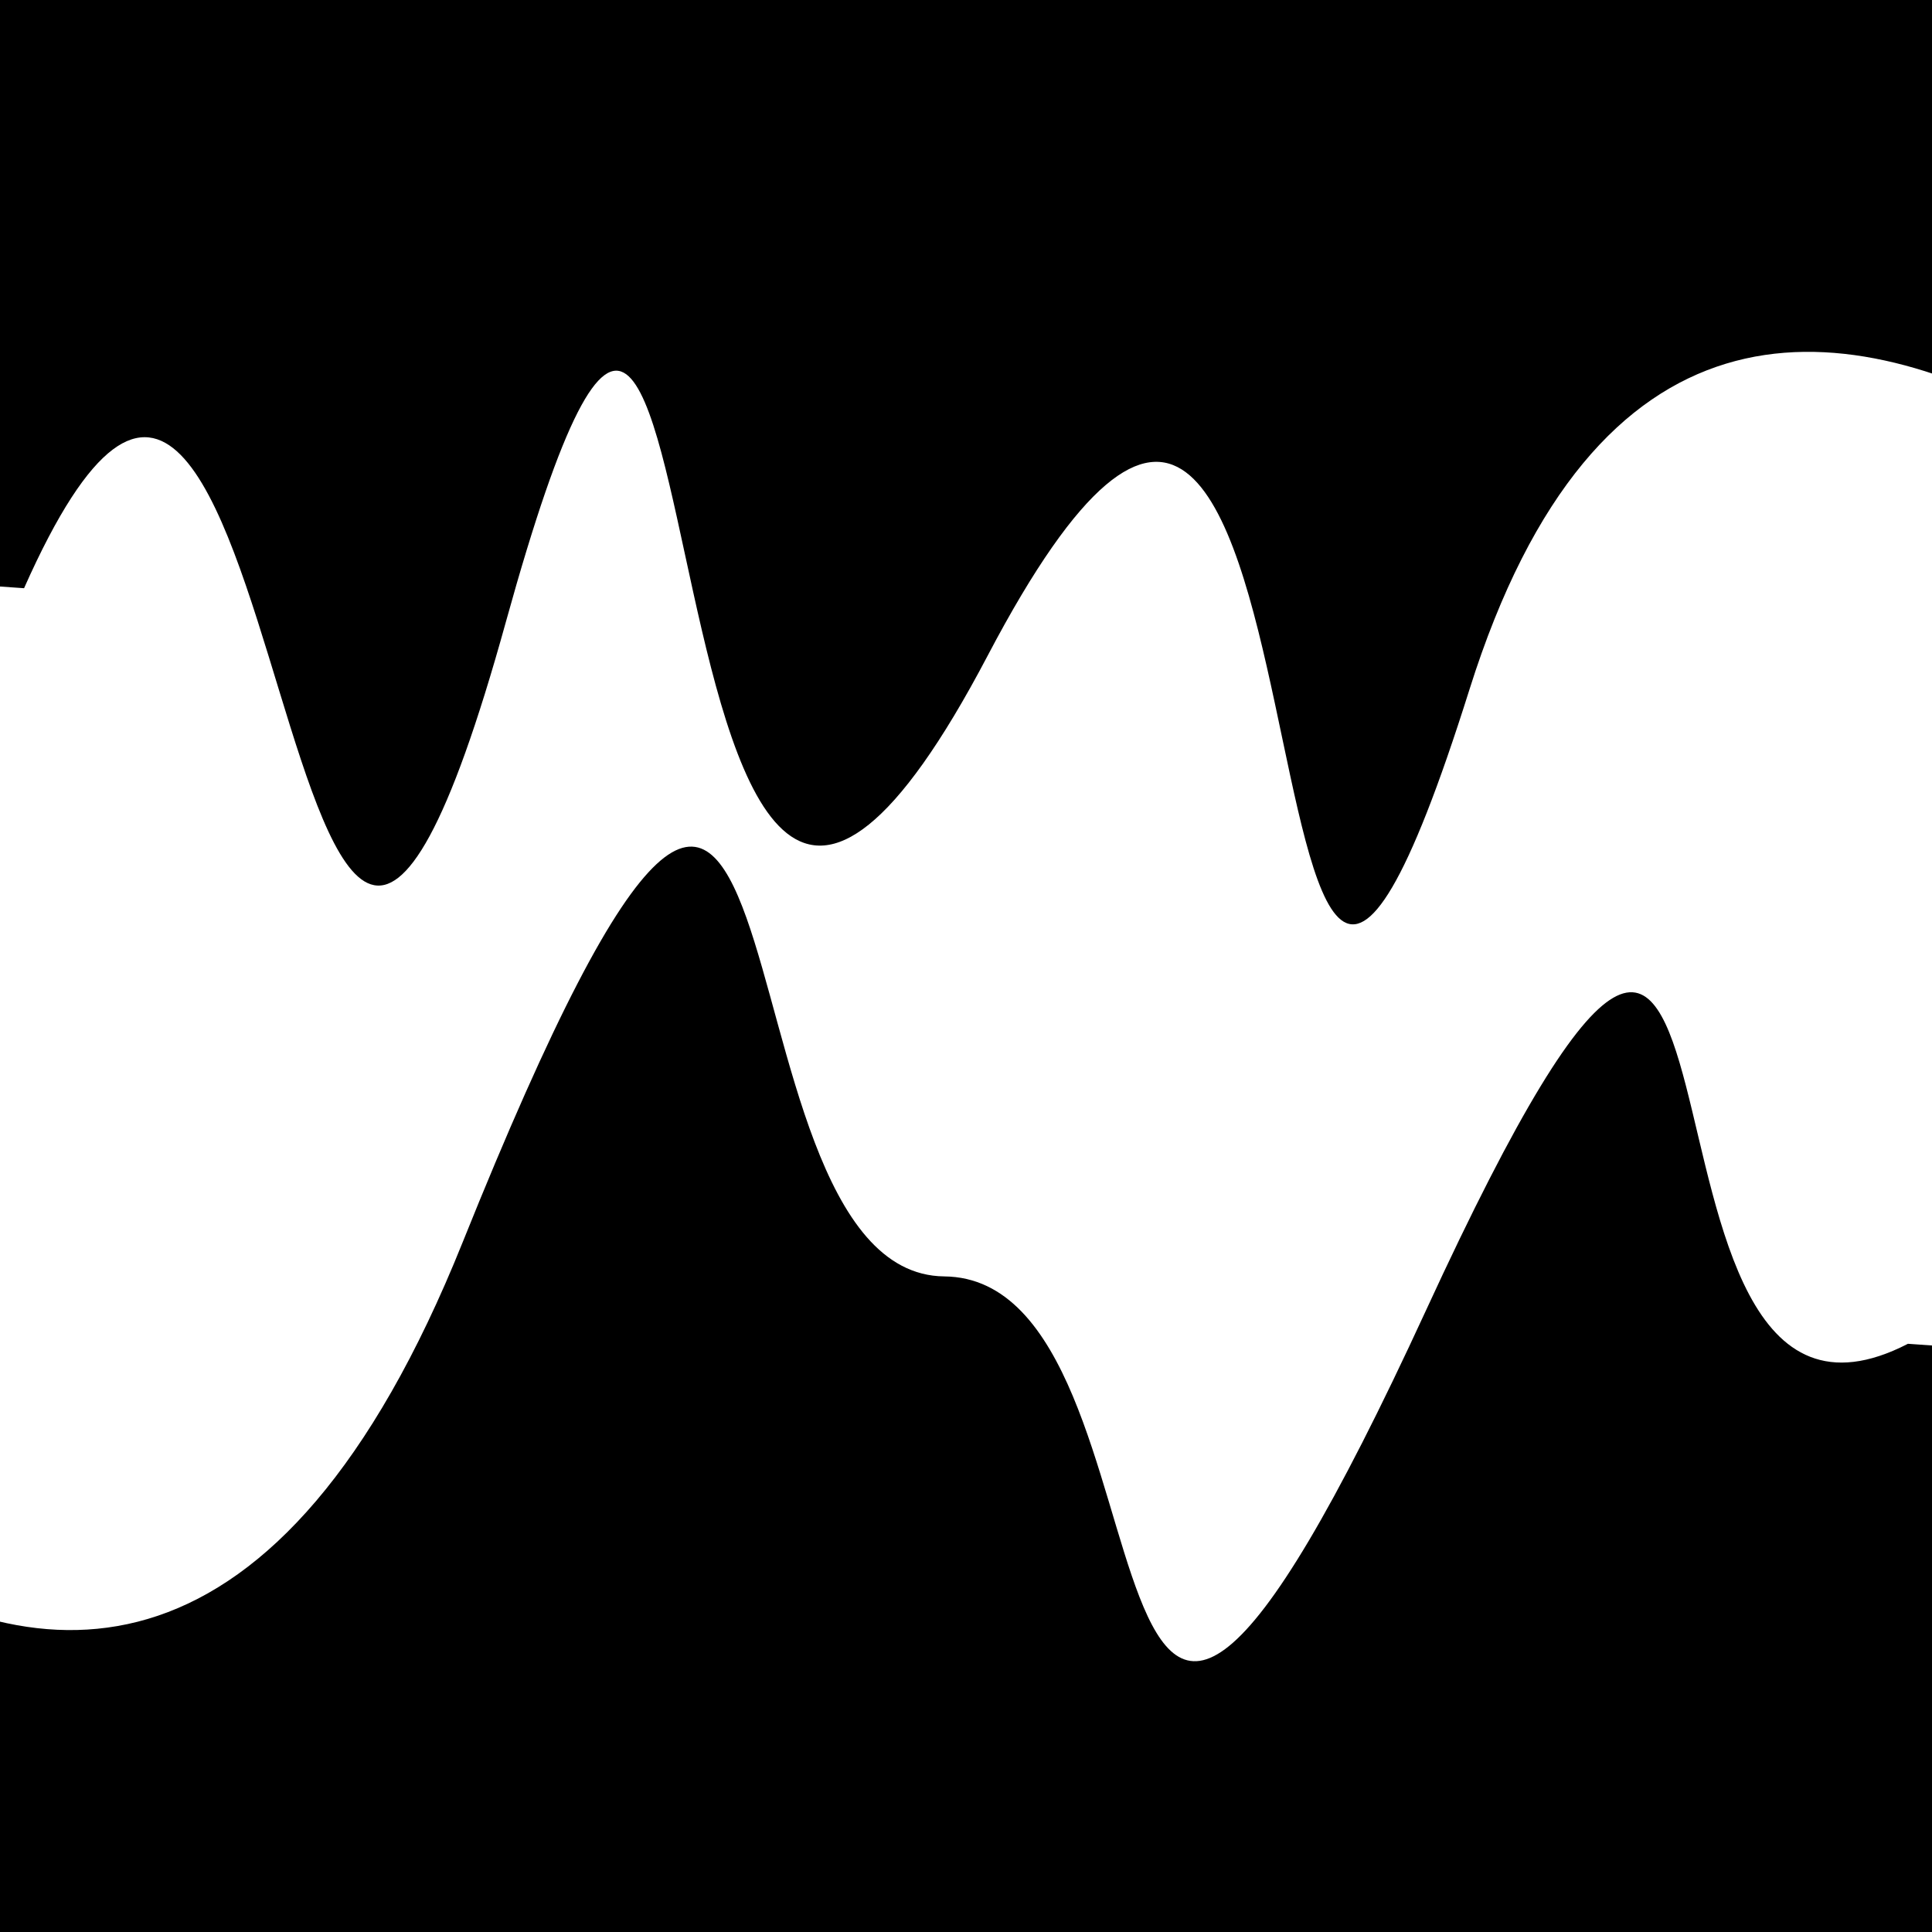 <svg viewBox="0 0 1000 1000" height="1000" width="1000" xmlns="http://www.w3.org/2000/svg">
<rect x="0" y="0" width="1000" height="1000" fill="#ffffff"></rect>
<g transform="rotate(4 500.0 500.0)">
<path d="M -250.0 661.06 S
  94.21 1143.74
 250.00  661.06
 370.52  668.83
 500.00  661.06
 586.94 1091.72
 750.00  661.06
 839.89  758.25
1000.00  661.06 h 110 V 2000 H -250.0 Z" fill="hsl(-28.0, 20%, 24.127%)"></path>
</g>
<g transform="rotate(184 500.0 500.0)">
<path d="M -250.0 661.06 S
 149.21 1081.50
 250.00  661.06
 332.32 1042.64
 500.00  661.06
 660.58 1101.63
 750.00  661.06
 882.54  984.51
1000.00  661.06 h 110 V 2000 H -250.0 Z" fill="hsl(32.0, 20%, 39.127%)"></path>
</g>
</svg>